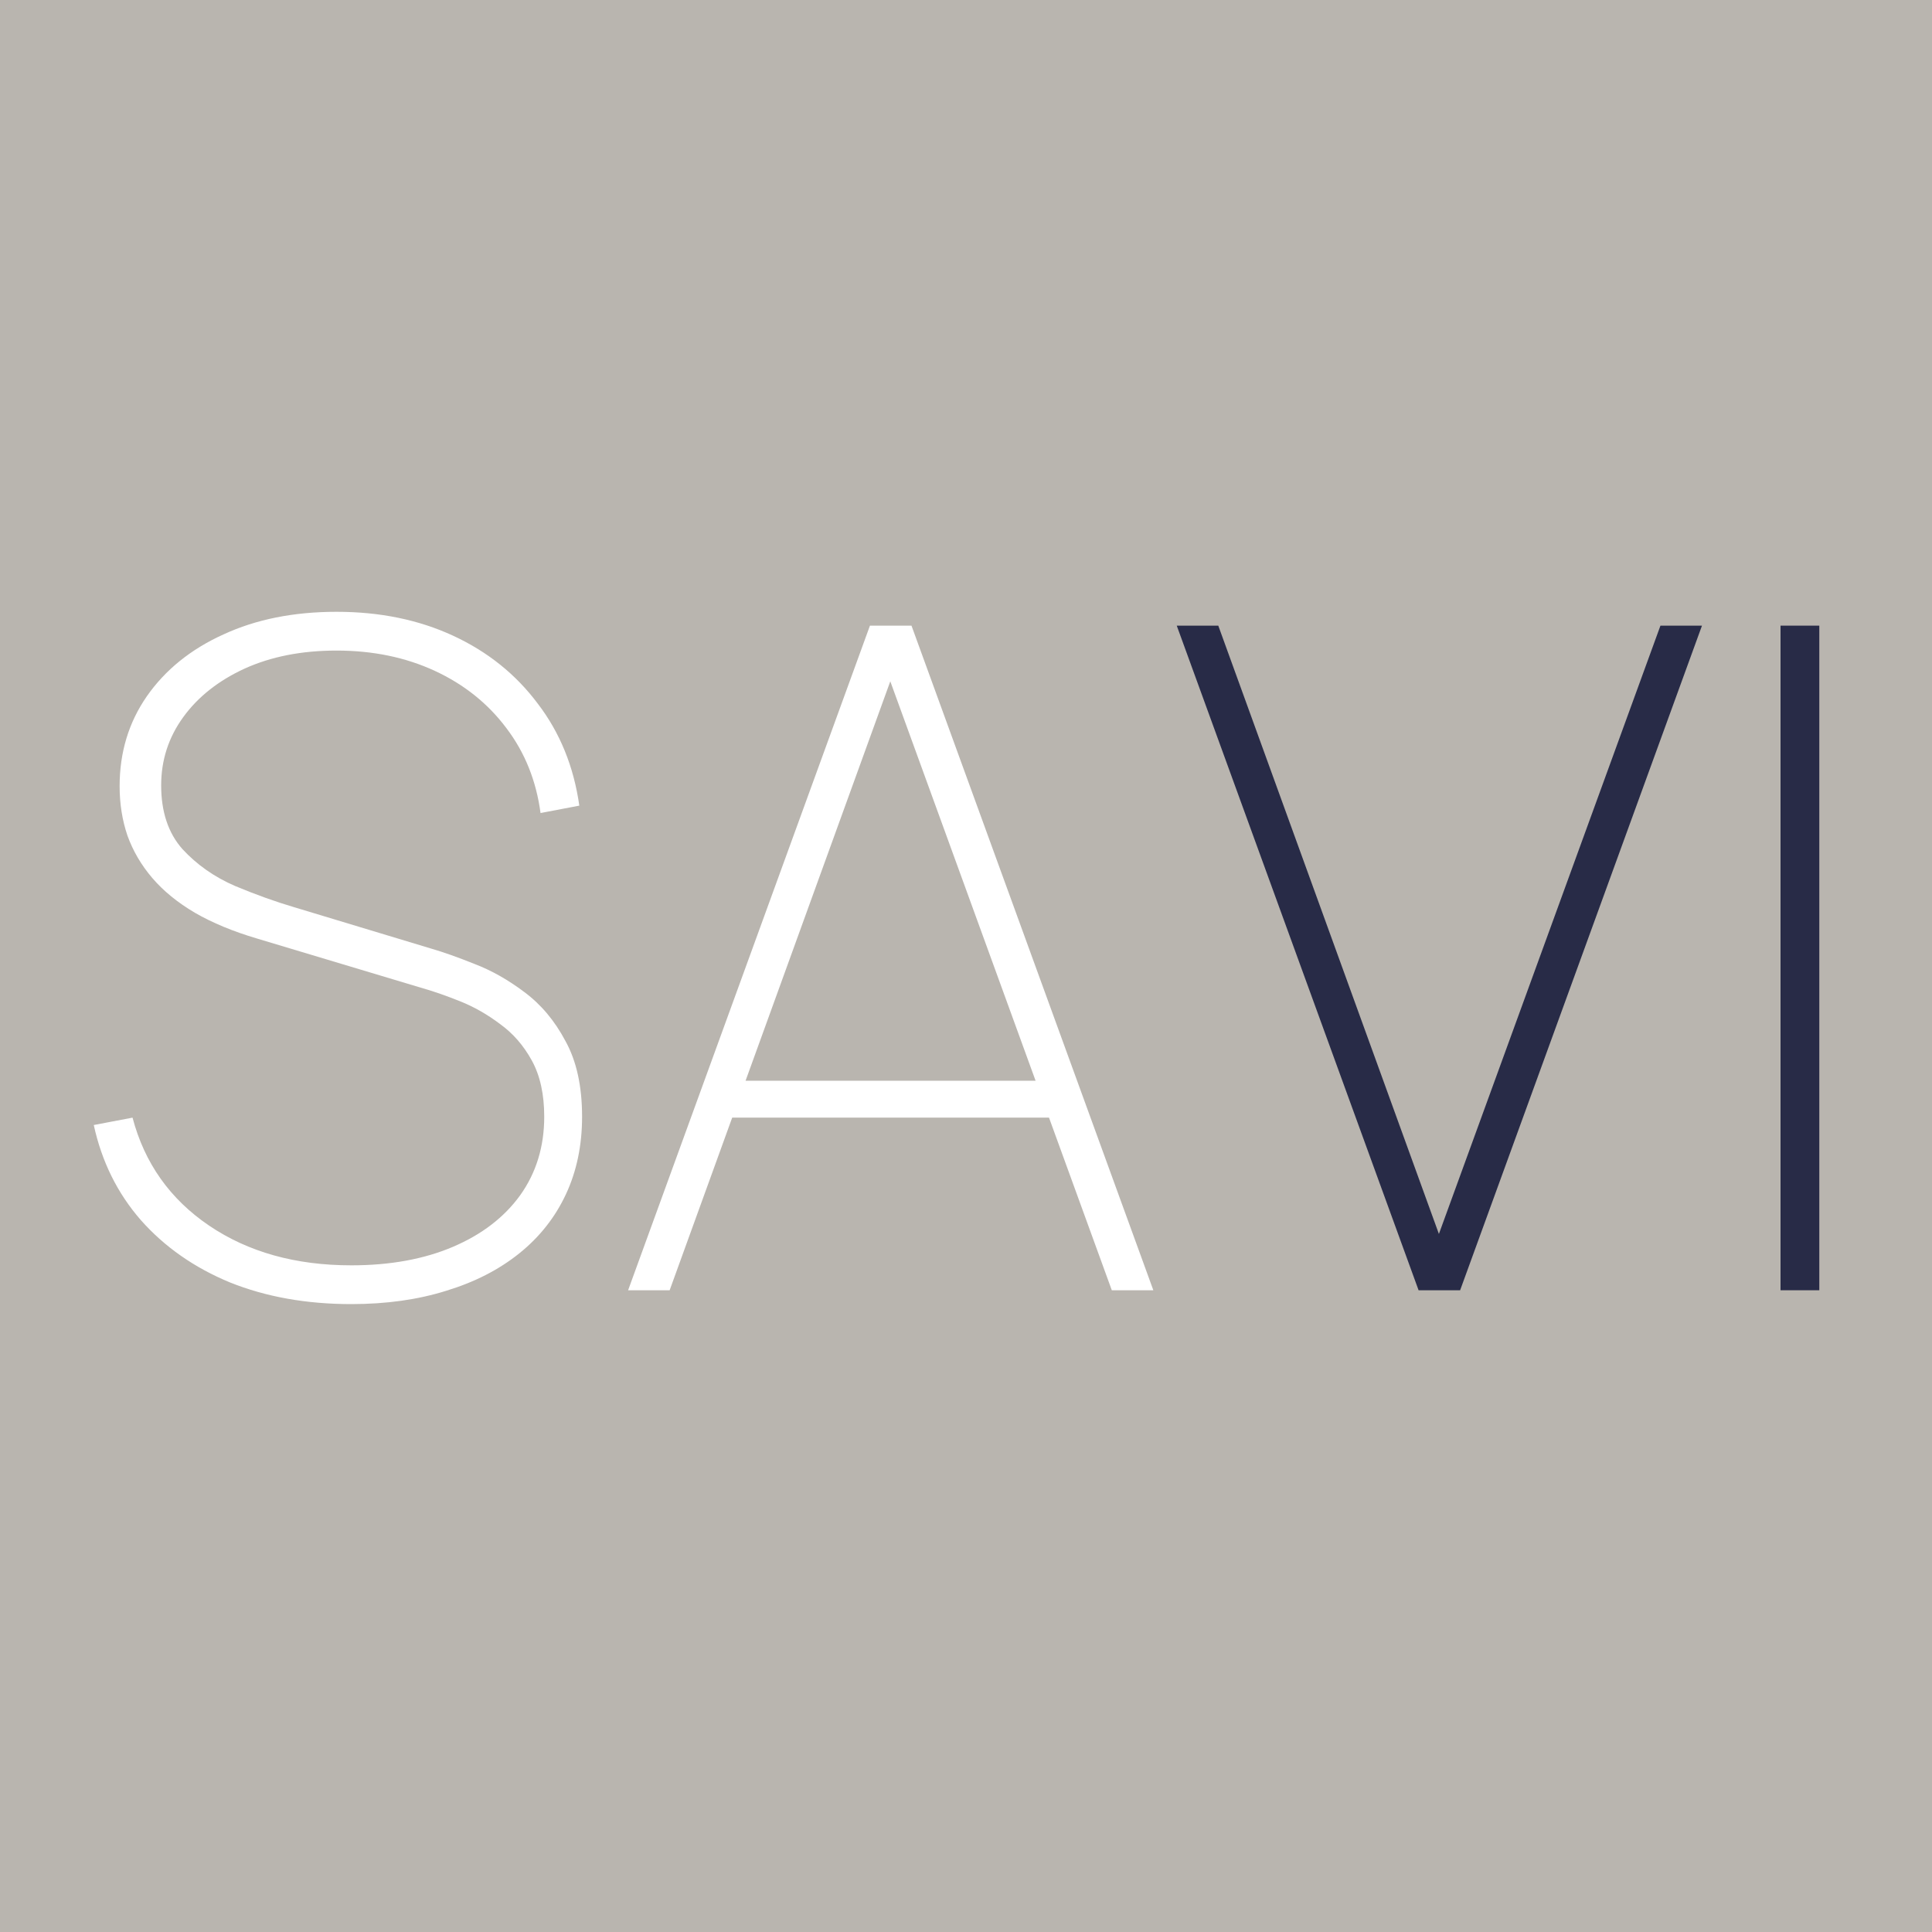 <?xml version="1.0" encoding="UTF-8"?> <svg xmlns="http://www.w3.org/2000/svg" width="120" height="120" viewBox="0 0 120 120" fill="none"><rect x="0" y="0" width="120" height="120" fill="#808080" stroke="none"/> <g clip-path="url(#clip0_11_88)"> <rect width="120" height="120" transform="matrix(-1 0 0 1 120 0)" fill="white"></rect> <path d="M120 0H-4.76837e-07V120H120V0Z" fill="#B9B5AF"></path> <path d="M110.592 80.14V38.86H113V80.14H110.592Z" fill="#282B47"></path> <path d="M88.111 80.14L73.09 38.86H75.67L89.373 76.643L103.133 38.86H105.713L90.691 80.14H88.111Z" fill="#282B47"></path> <path d="M39.013 80.14L54.034 38.86H56.614L71.636 80.14H69.056L54.436 39.949H56.156L41.593 80.14H39.013ZM44.746 69.419V67.125H65.845V69.419H44.746Z" fill="white"></path> <path d="M21.82 81C19.03 81 16.517 80.551 14.281 79.653C12.064 78.735 10.22 77.445 8.748 75.783C7.296 74.12 6.321 72.152 5.824 69.877L8.232 69.419C8.978 72.247 10.564 74.483 12.991 76.127C15.418 77.77 18.361 78.592 21.82 78.592C24.228 78.592 26.33 78.21 28.127 77.445C29.923 76.681 31.318 75.611 32.312 74.235C33.306 72.84 33.803 71.215 33.803 69.361C33.803 67.966 33.545 66.8 33.029 65.864C32.513 64.928 31.854 64.173 31.051 63.599C30.267 63.007 29.446 62.539 28.586 62.195C27.726 61.851 26.961 61.583 26.292 61.392L15.972 58.296C14.482 57.856 13.192 57.321 12.102 56.691C11.032 56.06 10.153 55.343 9.465 54.541C8.777 53.738 8.261 52.859 7.917 51.903C7.592 50.948 7.43 49.925 7.43 48.836C7.43 46.734 7.993 44.87 9.121 43.246C10.268 41.602 11.854 40.322 13.88 39.405C15.905 38.468 18.246 38 20.903 38C23.598 38 26.015 38.497 28.156 39.491C30.296 40.484 32.045 41.889 33.402 43.705C34.778 45.501 35.638 47.613 35.982 50.04L33.574 50.499C33.306 48.492 32.599 46.734 31.452 45.224C30.306 43.695 28.824 42.51 27.009 41.669C25.193 40.828 23.158 40.408 20.903 40.408C18.743 40.408 16.842 40.781 15.198 41.526C13.574 42.271 12.303 43.275 11.386 44.536C10.468 45.797 10.01 47.212 10.01 48.779C10.01 50.422 10.449 51.741 11.328 52.735C12.226 53.709 13.316 54.474 14.596 55.028C15.877 55.563 17.1 56.003 18.266 56.347L26.808 58.927C27.534 59.137 28.423 59.452 29.474 59.873C30.525 60.274 31.557 60.857 32.57 61.621C33.602 62.386 34.453 63.399 35.121 64.66C35.81 65.902 36.154 67.469 36.154 69.361C36.154 71.139 35.819 72.744 35.15 74.177C34.481 75.611 33.516 76.834 32.255 77.847C30.994 78.86 29.484 79.634 27.726 80.169C25.967 80.723 23.999 81 21.82 81Z" fill="white"></path> </g> <defs> <clipPath id="clip0_11_88"> <rect width="120" height="120" fill="white" transform="matrix(-1 0 0 1 120 0)"></rect> </clipPath> </defs> </svg> 